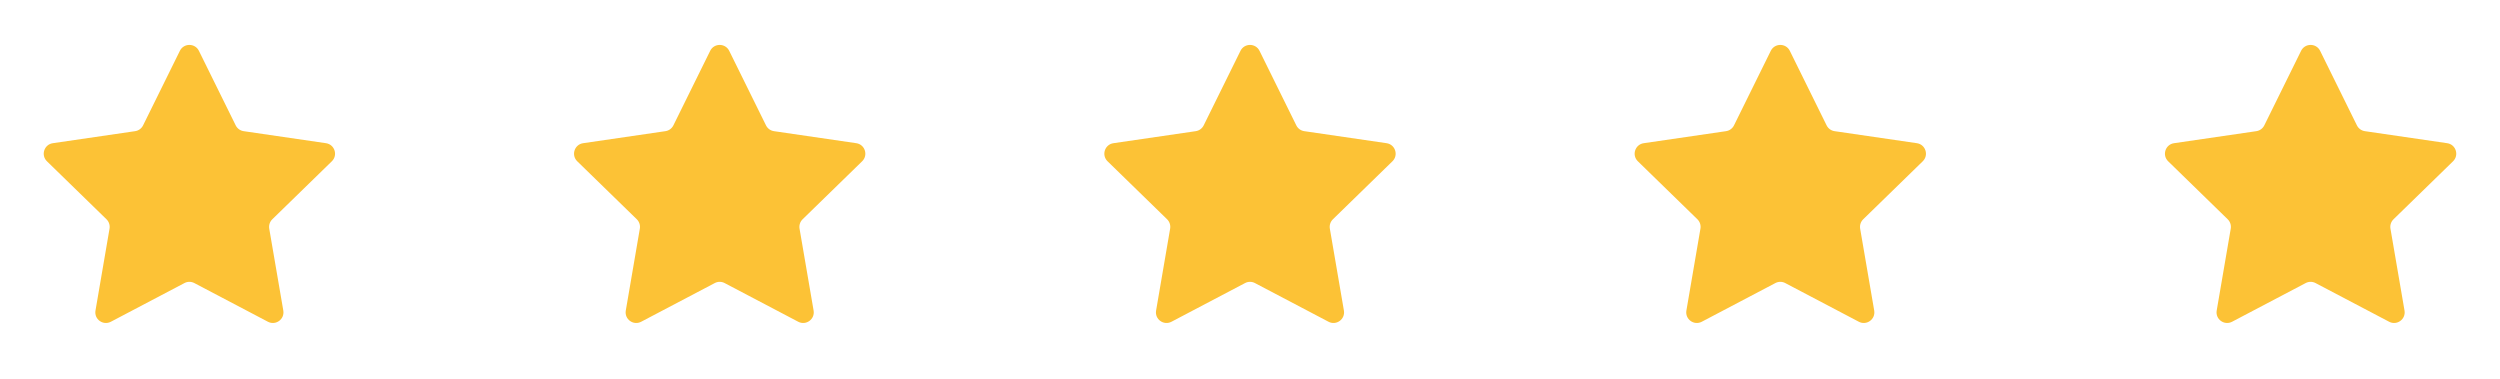 <svg width="165" height="25" viewBox="0 0 165 25" fill="none" xmlns="http://www.w3.org/2000/svg">
<path d="M11.872 3.355C12.129 2.835 12.871 2.835 13.128 3.355L15.556 8.274C15.658 8.481 15.855 8.624 16.082 8.657L21.514 9.451C22.088 9.535 22.317 10.241 21.901 10.645L17.972 14.472C17.807 14.633 17.732 14.865 17.77 15.092L18.698 20.498C18.796 21.07 18.195 21.506 17.682 21.235L12.826 18.682C12.622 18.574 12.378 18.574 12.174 18.682L7.318 21.235C6.804 21.506 6.204 21.07 6.302 20.498L7.229 15.092C7.268 14.865 7.193 14.633 7.028 14.472L3.099 10.645C2.683 10.241 2.912 9.535 3.486 9.451L8.917 8.657C9.145 8.624 9.342 8.481 9.444 8.274L11.872 3.355Z" fill="#FCC236"/>
<path d="M46.872 3.355C47.129 2.835 47.871 2.835 48.128 3.355L50.556 8.274C50.658 8.481 50.855 8.624 51.082 8.657L56.514 9.451C57.088 9.535 57.317 10.241 56.901 10.645L52.972 14.472C52.807 14.633 52.731 14.865 52.77 15.092L53.698 20.498C53.796 21.07 53.195 21.506 52.682 21.235L47.826 18.682C47.622 18.574 47.378 18.574 47.174 18.682L42.318 21.235C41.804 21.506 41.204 21.07 41.302 20.498L42.229 15.092C42.268 14.865 42.193 14.633 42.028 14.472L38.099 10.645C37.683 10.241 37.912 9.535 38.486 9.451L43.917 8.657C44.145 8.624 44.342 8.481 44.444 8.274L46.872 3.355Z" fill="#FCC236"/>
<path d="M81.872 3.355C82.129 2.835 82.871 2.835 83.128 3.355L85.556 8.274C85.658 8.481 85.855 8.624 86.082 8.657L91.514 9.451C92.088 9.535 92.317 10.241 91.901 10.645L87.972 14.472C87.807 14.633 87.731 14.865 87.77 15.092L88.698 20.498C88.796 21.07 88.195 21.506 87.682 21.235L82.826 18.682C82.622 18.574 82.378 18.574 82.174 18.682L77.318 21.235C76.804 21.506 76.204 21.07 76.302 20.498L77.229 15.092C77.268 14.865 77.193 14.633 77.028 14.472L73.099 10.645C72.683 10.241 72.912 9.535 73.486 9.451L78.917 8.657C79.145 8.624 79.342 8.481 79.444 8.274L81.872 3.355Z" fill="#FCC236"/>
<path d="M116.872 3.355C117.129 2.835 117.871 2.835 118.128 3.355L120.556 8.274C120.658 8.481 120.855 8.624 121.082 8.657L126.514 9.451C127.088 9.535 127.317 10.241 126.901 10.645L122.972 14.472C122.807 14.633 122.732 14.865 122.77 15.092L123.698 20.498C123.796 21.07 123.195 21.506 122.682 21.235L117.826 18.682C117.622 18.574 117.378 18.574 117.174 18.682L112.318 21.235C111.804 21.506 111.204 21.07 111.302 20.498L112.229 15.092C112.268 14.865 112.193 14.633 112.028 14.472L108.099 10.645C107.683 10.241 107.912 9.535 108.486 9.451L113.917 8.657C114.145 8.624 114.342 8.481 114.444 8.274L116.872 3.355Z" fill="#FCC236"/>
<path d="M151.872 3.355C152.129 2.835 152.871 2.835 153.128 3.355L155.556 8.274C155.658 8.481 155.855 8.624 156.082 8.657L161.514 9.451C162.088 9.535 162.317 10.241 161.901 10.645L157.972 14.472C157.807 14.633 157.732 14.865 157.77 15.092L158.698 20.498C158.796 21.07 158.195 21.506 157.682 21.235L152.826 18.682C152.622 18.574 152.378 18.574 152.174 18.682L147.318 21.235C146.804 21.506 146.204 21.07 146.302 20.498L147.229 15.092C147.268 14.865 147.193 14.633 147.028 14.472L143.099 10.645C142.683 10.241 142.912 9.535 143.486 9.451L148.917 8.657C149.145 8.624 149.342 8.481 149.444 8.274L151.872 3.355Z" fill="#FCC236"/>
</svg>
